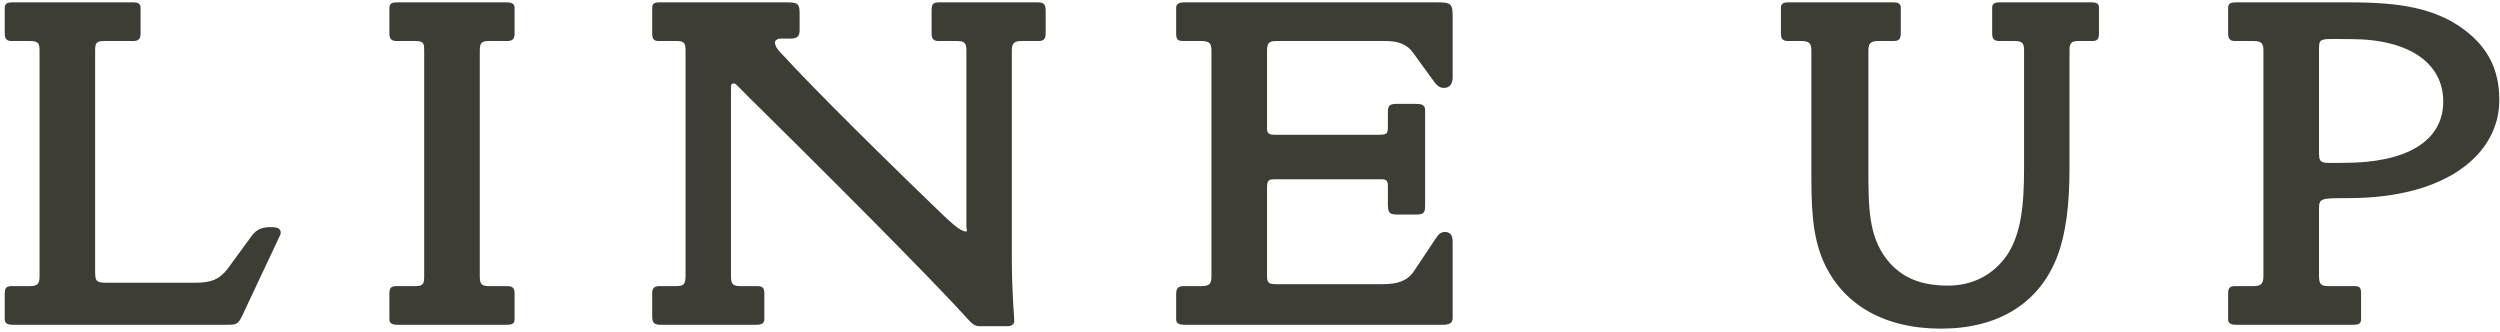 <svg width="331" height="44" viewBox="0 0 331 44" fill="none" xmlns="http://www.w3.org/2000/svg">
<path d="M37.172 30.84C37.172 30.968 37.108 31.096 37.044 31.224L31.988 41.976C31.476 43 31.155 43 30.003 43H1.651C1.139 43 0.627 42.872 0.627 42.296V38.84C0.627 38.008 0.947 37.88 1.651 37.88H4.019C5.107 37.88 5.236 37.432 5.236 36.472V6.776C5.236 5.88 5.171 5.432 4.019 5.432H1.651C1.012 5.432 0.627 5.304 0.627 4.408V1.016C0.627 0.376 1.139 0.312 1.651 0.312H17.587C18.099 0.312 18.611 0.376 18.611 1.016V4.408C18.611 5.176 18.355 5.432 17.587 5.432H13.748C12.659 5.432 12.595 5.816 12.595 6.776V35.768C12.595 37.176 12.659 37.432 14.068 37.432H25.843C27.892 37.432 29.044 37.048 30.195 35.512L33.331 31.224C33.971 30.328 34.803 30.072 35.828 30.072C36.532 30.072 37.172 30.136 37.172 30.84ZM68.131 42.296C68.131 42.936 67.619 43 67.107 43H52.579C52.067 43 51.555 42.872 51.555 42.296V38.84C51.555 38.072 51.811 37.88 52.579 37.88H55.011C56.099 37.88 56.163 37.496 56.163 36.472V6.776C56.163 5.816 56.163 5.432 55.011 5.432H52.579C51.875 5.432 51.555 5.24 51.555 4.408V1.016C51.555 0.376 52.067 0.312 52.579 0.312H67.107C67.619 0.312 68.131 0.44 68.131 1.016V4.408C68.131 5.176 67.875 5.432 67.107 5.432H64.675C63.651 5.432 63.523 5.816 63.523 6.776V36.472C63.523 37.496 63.651 37.88 64.675 37.88H67.107C67.811 37.88 68.131 38.072 68.131 38.84V42.296ZM138.446 4.408C138.446 5.304 138.062 5.432 137.422 5.432H135.246C134.158 5.432 133.966 5.816 133.966 6.776V34.04C133.966 38.904 134.286 41.784 134.286 42.488C134.286 43 133.838 43.192 133.39 43.192H130.19C129.166 43.192 129.038 43.256 127.886 41.976C125.07 38.84 115.982 29.496 100.558 14.264C98.638 12.408 97.422 11.064 97.294 11.064C96.782 11.064 96.782 10.936 96.782 12.216V36.472C96.782 37.496 96.91 37.88 97.998 37.88H100.174C100.942 37.88 101.198 38.072 101.198 38.84V42.296C101.198 42.872 100.686 43 100.174 43H87.438C86.542 43 86.35 42.68 86.35 41.784V38.84C86.35 38.008 86.734 37.88 87.438 37.88H89.614C90.574 37.88 90.766 37.56 90.766 36.472V6.776C90.766 5.752 90.638 5.432 89.614 5.432H87.31C86.67 5.432 86.35 5.304 86.35 4.408V1.016C86.35 0.376 86.798 0.312 87.31 0.312H104.206C105.742 0.312 105.87 0.568 105.87 1.912V4.024C105.87 4.856 105.486 5.112 104.654 5.112H103.31C102.99 5.112 102.606 5.304 102.606 5.624C102.606 6.392 103.502 7.096 104.142 7.8C105.934 9.784 112.398 16.44 123.534 27.192C125.774 29.368 127.118 30.648 127.886 30.648C128.142 30.648 127.95 30.264 127.95 30.008V6.776C127.95 5.88 127.886 5.432 126.734 5.432H124.366C123.726 5.432 123.342 5.304 123.342 4.408V1.528C123.342 0.568 123.47 0.312 124.366 0.312H137.358C138.254 0.312 138.446 0.568 138.446 1.528V4.408ZM192.331 42.104C192.331 42.808 191.819 43 191.051 43H156.747C156.235 43 155.723 42.872 155.723 42.296V38.904C155.723 38.072 156.107 37.88 156.747 37.88H159.115C160.203 37.88 160.395 37.496 160.395 36.536V6.776C160.395 5.88 160.267 5.432 159.115 5.432H156.747C156.107 5.432 155.723 5.368 155.723 4.472V1.016C155.723 0.44 156.235 0.312 156.747 0.312H190.347C192.075 0.312 192.331 0.504 192.331 2.104V10.232C192.331 11 192.011 11.64 191.179 11.64C190.603 11.64 190.283 11.32 189.963 10.936L187.083 6.968C186.315 5.88 185.099 5.432 183.562 5.432H169.035C167.883 5.432 167.755 5.752 167.755 6.904V17.016C167.755 17.784 168.139 17.848 168.971 17.848H182.347C183.691 17.848 183.755 17.72 183.755 16.76V14.776C183.755 13.944 184.075 13.752 184.907 13.752H187.403C188.107 13.752 188.683 13.816 188.683 14.584V27C188.683 28.024 188.683 28.408 187.531 28.408H185.099C183.947 28.408 183.755 28.216 183.755 26.936V24.632C183.755 24.12 183.691 23.736 182.987 23.736H168.971C168.01 23.736 167.755 23.736 167.755 24.888V36.408C167.755 37.368 167.883 37.624 168.907 37.624H183.115C185.035 37.624 186.379 37.176 187.211 35.896L190.155 31.48C190.411 31.096 190.731 30.712 191.307 30.712C192.075 30.712 192.331 31.224 192.331 31.992V42.104ZM277.905 4.408C277.905 5.24 277.649 5.432 276.945 5.432H275.153C274.129 5.432 274.001 5.816 274.001 6.776V22.328C274.001 27 273.553 31.032 272.273 34.232C269.841 40.248 264.465 43.512 256.977 43.512C249.361 43.512 243.921 40.248 241.425 34.616C239.825 30.968 239.825 26.872 239.825 22.328V6.776C239.825 5.816 239.633 5.432 238.545 5.432H236.817C236.177 5.432 235.793 5.304 235.793 4.408V1.016C235.793 0.376 236.305 0.312 236.817 0.312H250.641C251.153 0.312 251.665 0.376 251.665 1.016V4.408C251.665 5.304 251.281 5.432 250.641 5.432H248.657C247.569 5.432 247.377 5.816 247.377 6.776V22.328C247.377 27.384 247.377 31.288 249.873 34.424C251.793 36.792 254.353 37.816 257.937 37.816C261.137 37.816 263.889 36.408 265.681 33.848C267.601 31.032 267.985 27.192 267.985 22.328V6.776C267.985 5.88 267.921 5.432 266.769 5.432H264.785C264.145 5.432 263.761 5.304 263.761 4.408V1.016C263.761 0.376 264.273 0.312 264.785 0.312H276.881C277.393 0.312 277.905 0.376 277.905 1.016V4.408ZM330.909 13.24C330.909 20.344 323.997 26.232 310.941 26.232C307.165 26.232 307.037 26.232 307.037 27.768V36.472C307.037 37.56 307.229 37.88 308.253 37.88H311.645C312.413 37.88 312.605 38.072 312.605 38.84V42.296C312.605 42.936 312.093 43 311.581 43H296.029C295.517 43 295.005 42.872 295.005 42.296V38.84C295.005 38.008 295.325 37.88 296.029 37.88H298.397C299.485 37.88 299.677 37.432 299.677 36.472V6.776C299.677 5.88 299.549 5.432 298.397 5.432H296.029C295.389 5.432 295.005 5.304 295.005 4.408V1.016C295.005 0.376 295.517 0.312 296.029 0.312H311.197C317.533 0.312 322.397 1.016 326.301 3.96C329.437 6.328 330.909 9.272 330.909 13.24ZM323.485 13.432C323.485 8.504 319.197 5.176 311.197 5.176C307.357 5.176 307.037 4.92 307.037 6.392V20.344C307.037 21.816 307.549 21.56 310.365 21.56C318.557 21.56 323.485 18.744 323.485 13.432Z" fill="#3D3D35"/>
</svg>
